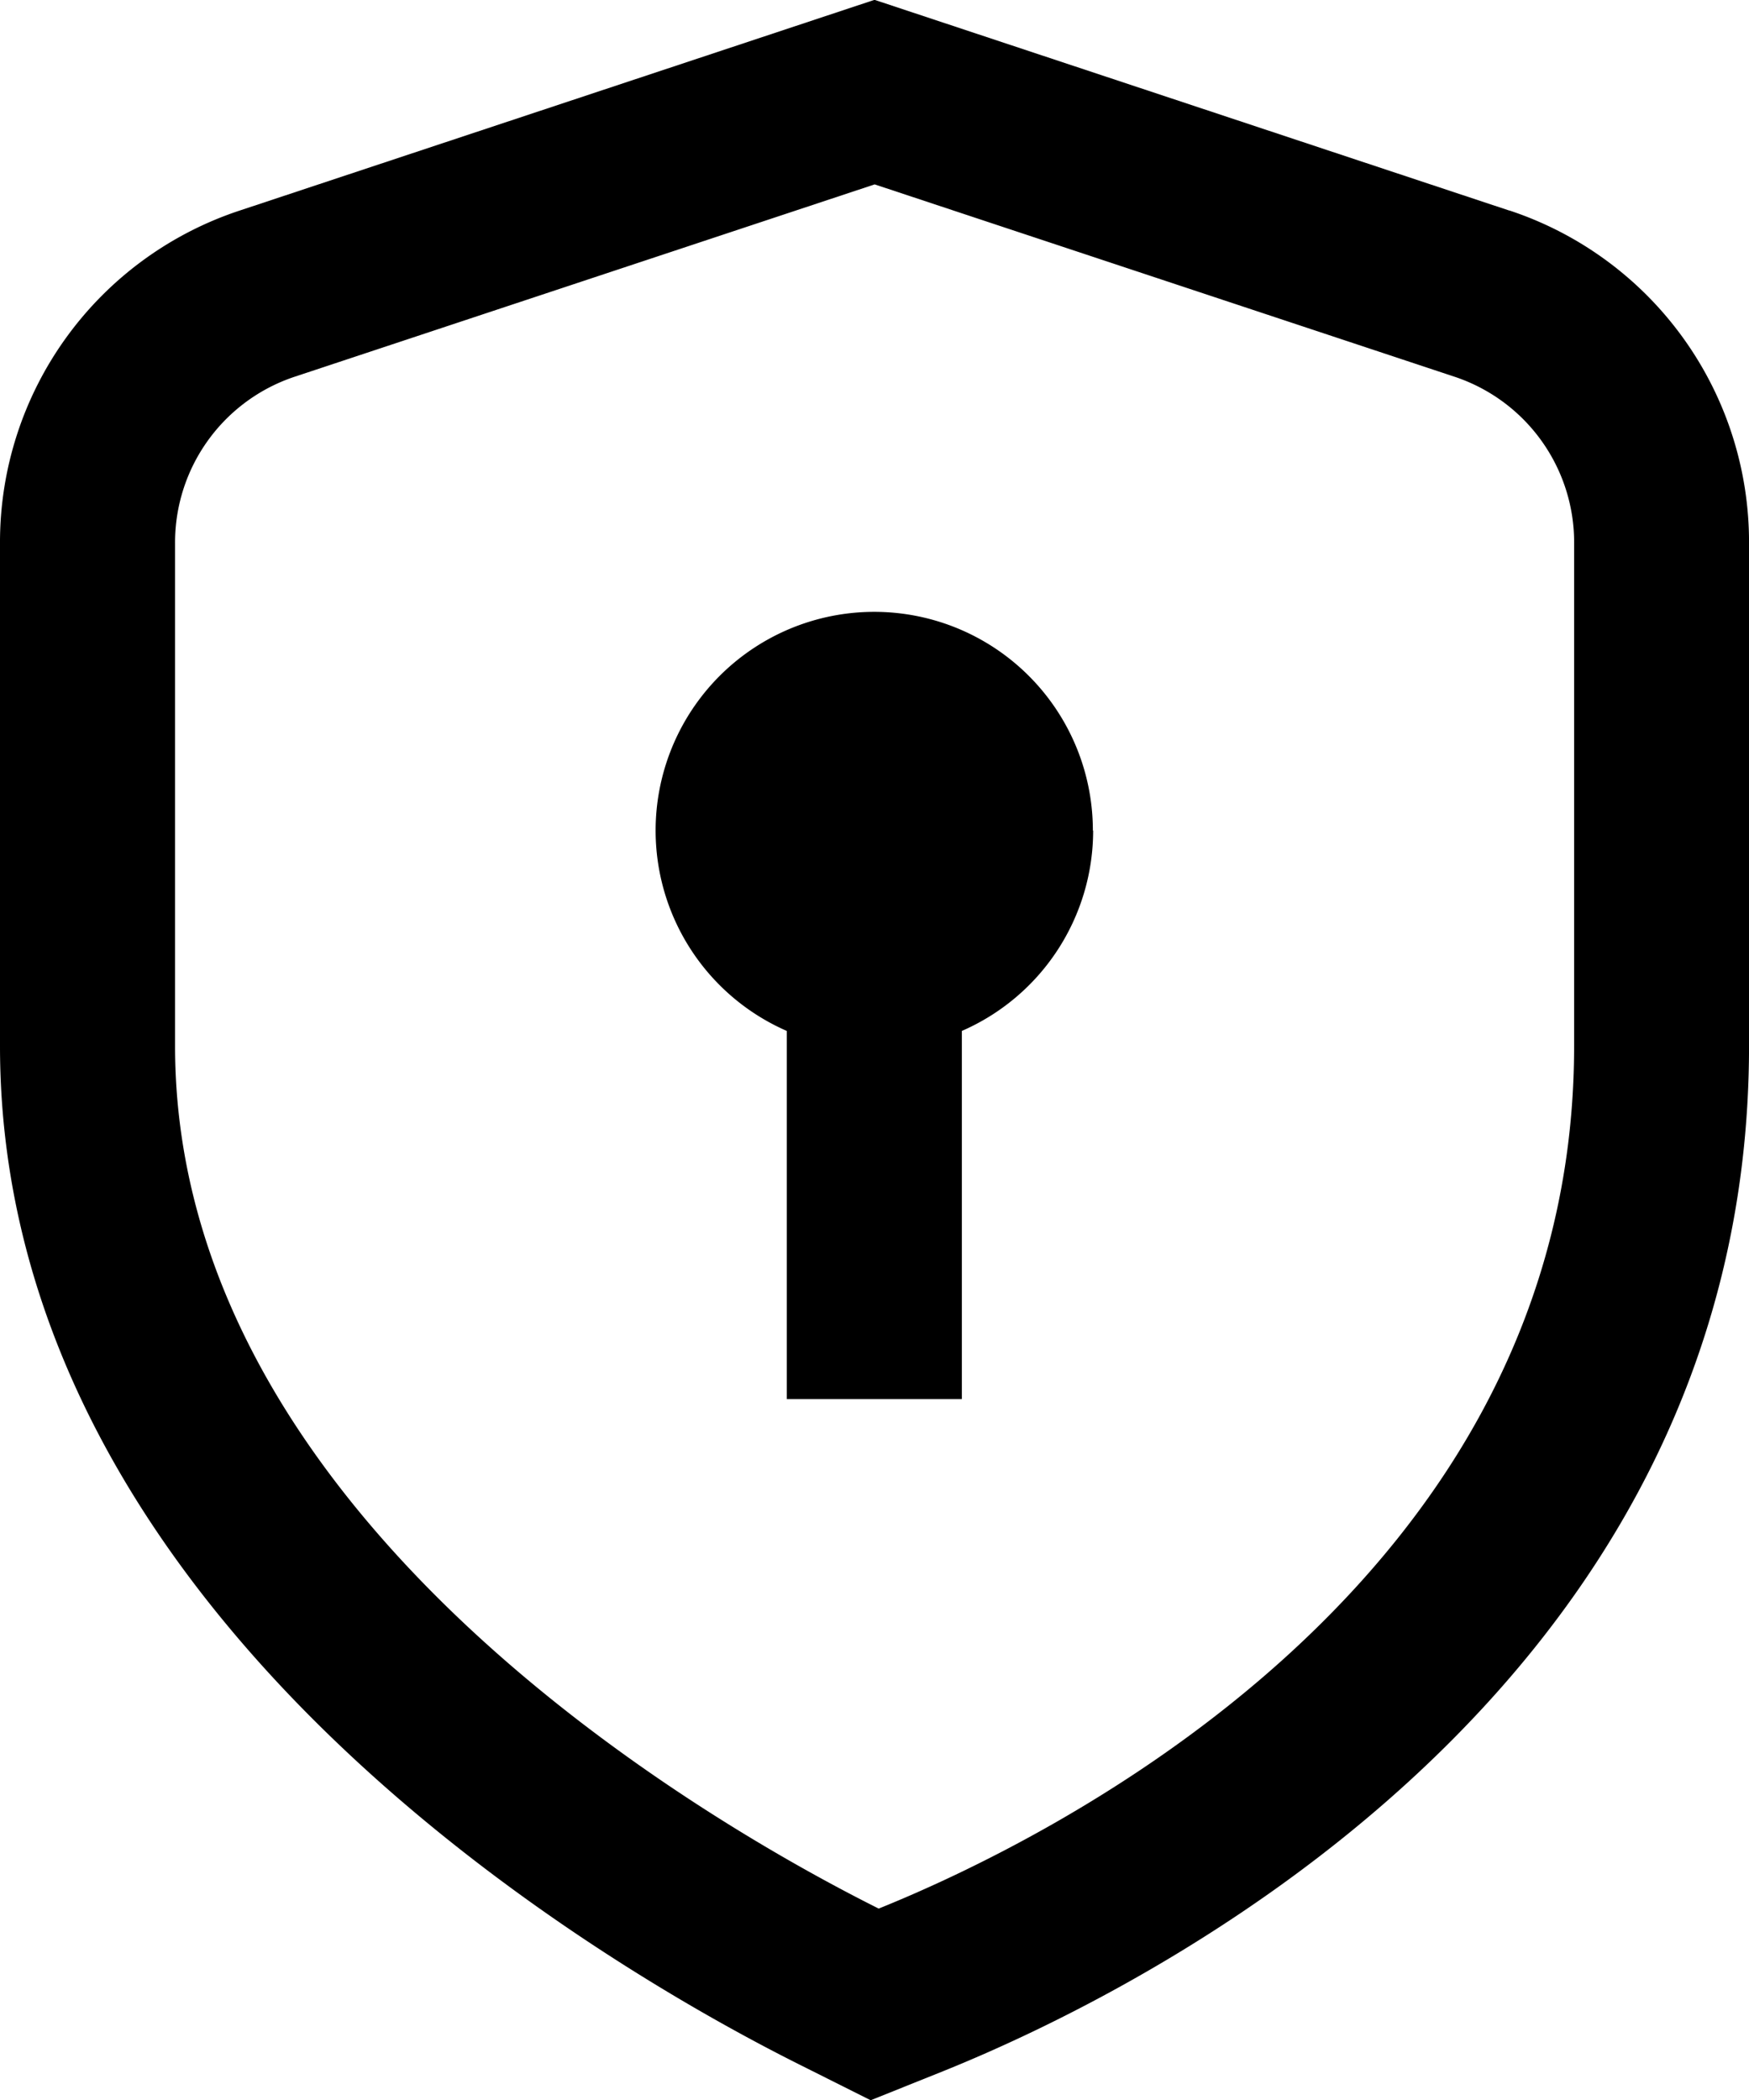 <svg xmlns="http://www.w3.org/2000/svg" width="51.953" height="62.372" viewBox="0 0 51.953 62.372"><path id="shield-keyhole" d="M46.833,6.258,27.977,0,9.12,6.258A10.373,10.373,0,0,0,2,16.121V31.07C2,48.129,20.2,58.546,25.769,61.328l2.094,1.049,2.177-.873c5.608-2.26,23.914-11.131,23.914-30.437V16.118a10.376,10.376,0,0,0-7.12-9.863ZM48.758,31.07c0,16.048-15.809,23.662-20.657,25.615h0C23.2,54.234,7.2,45.15,7.2,31.07V16.121a5.187,5.187,0,0,1,3.559-4.93l17.222-5.71L45.2,11.191a5.187,5.187,0,0,1,3.559,4.93V31.07Zm-14.287-6.4a6.49,6.49,0,0,1-3.9,5.951V41.555h-5.2V30.621a6.494,6.494,0,1,1,9.092-5.951Z" transform="translate(-2 -0.005)"></path></svg>